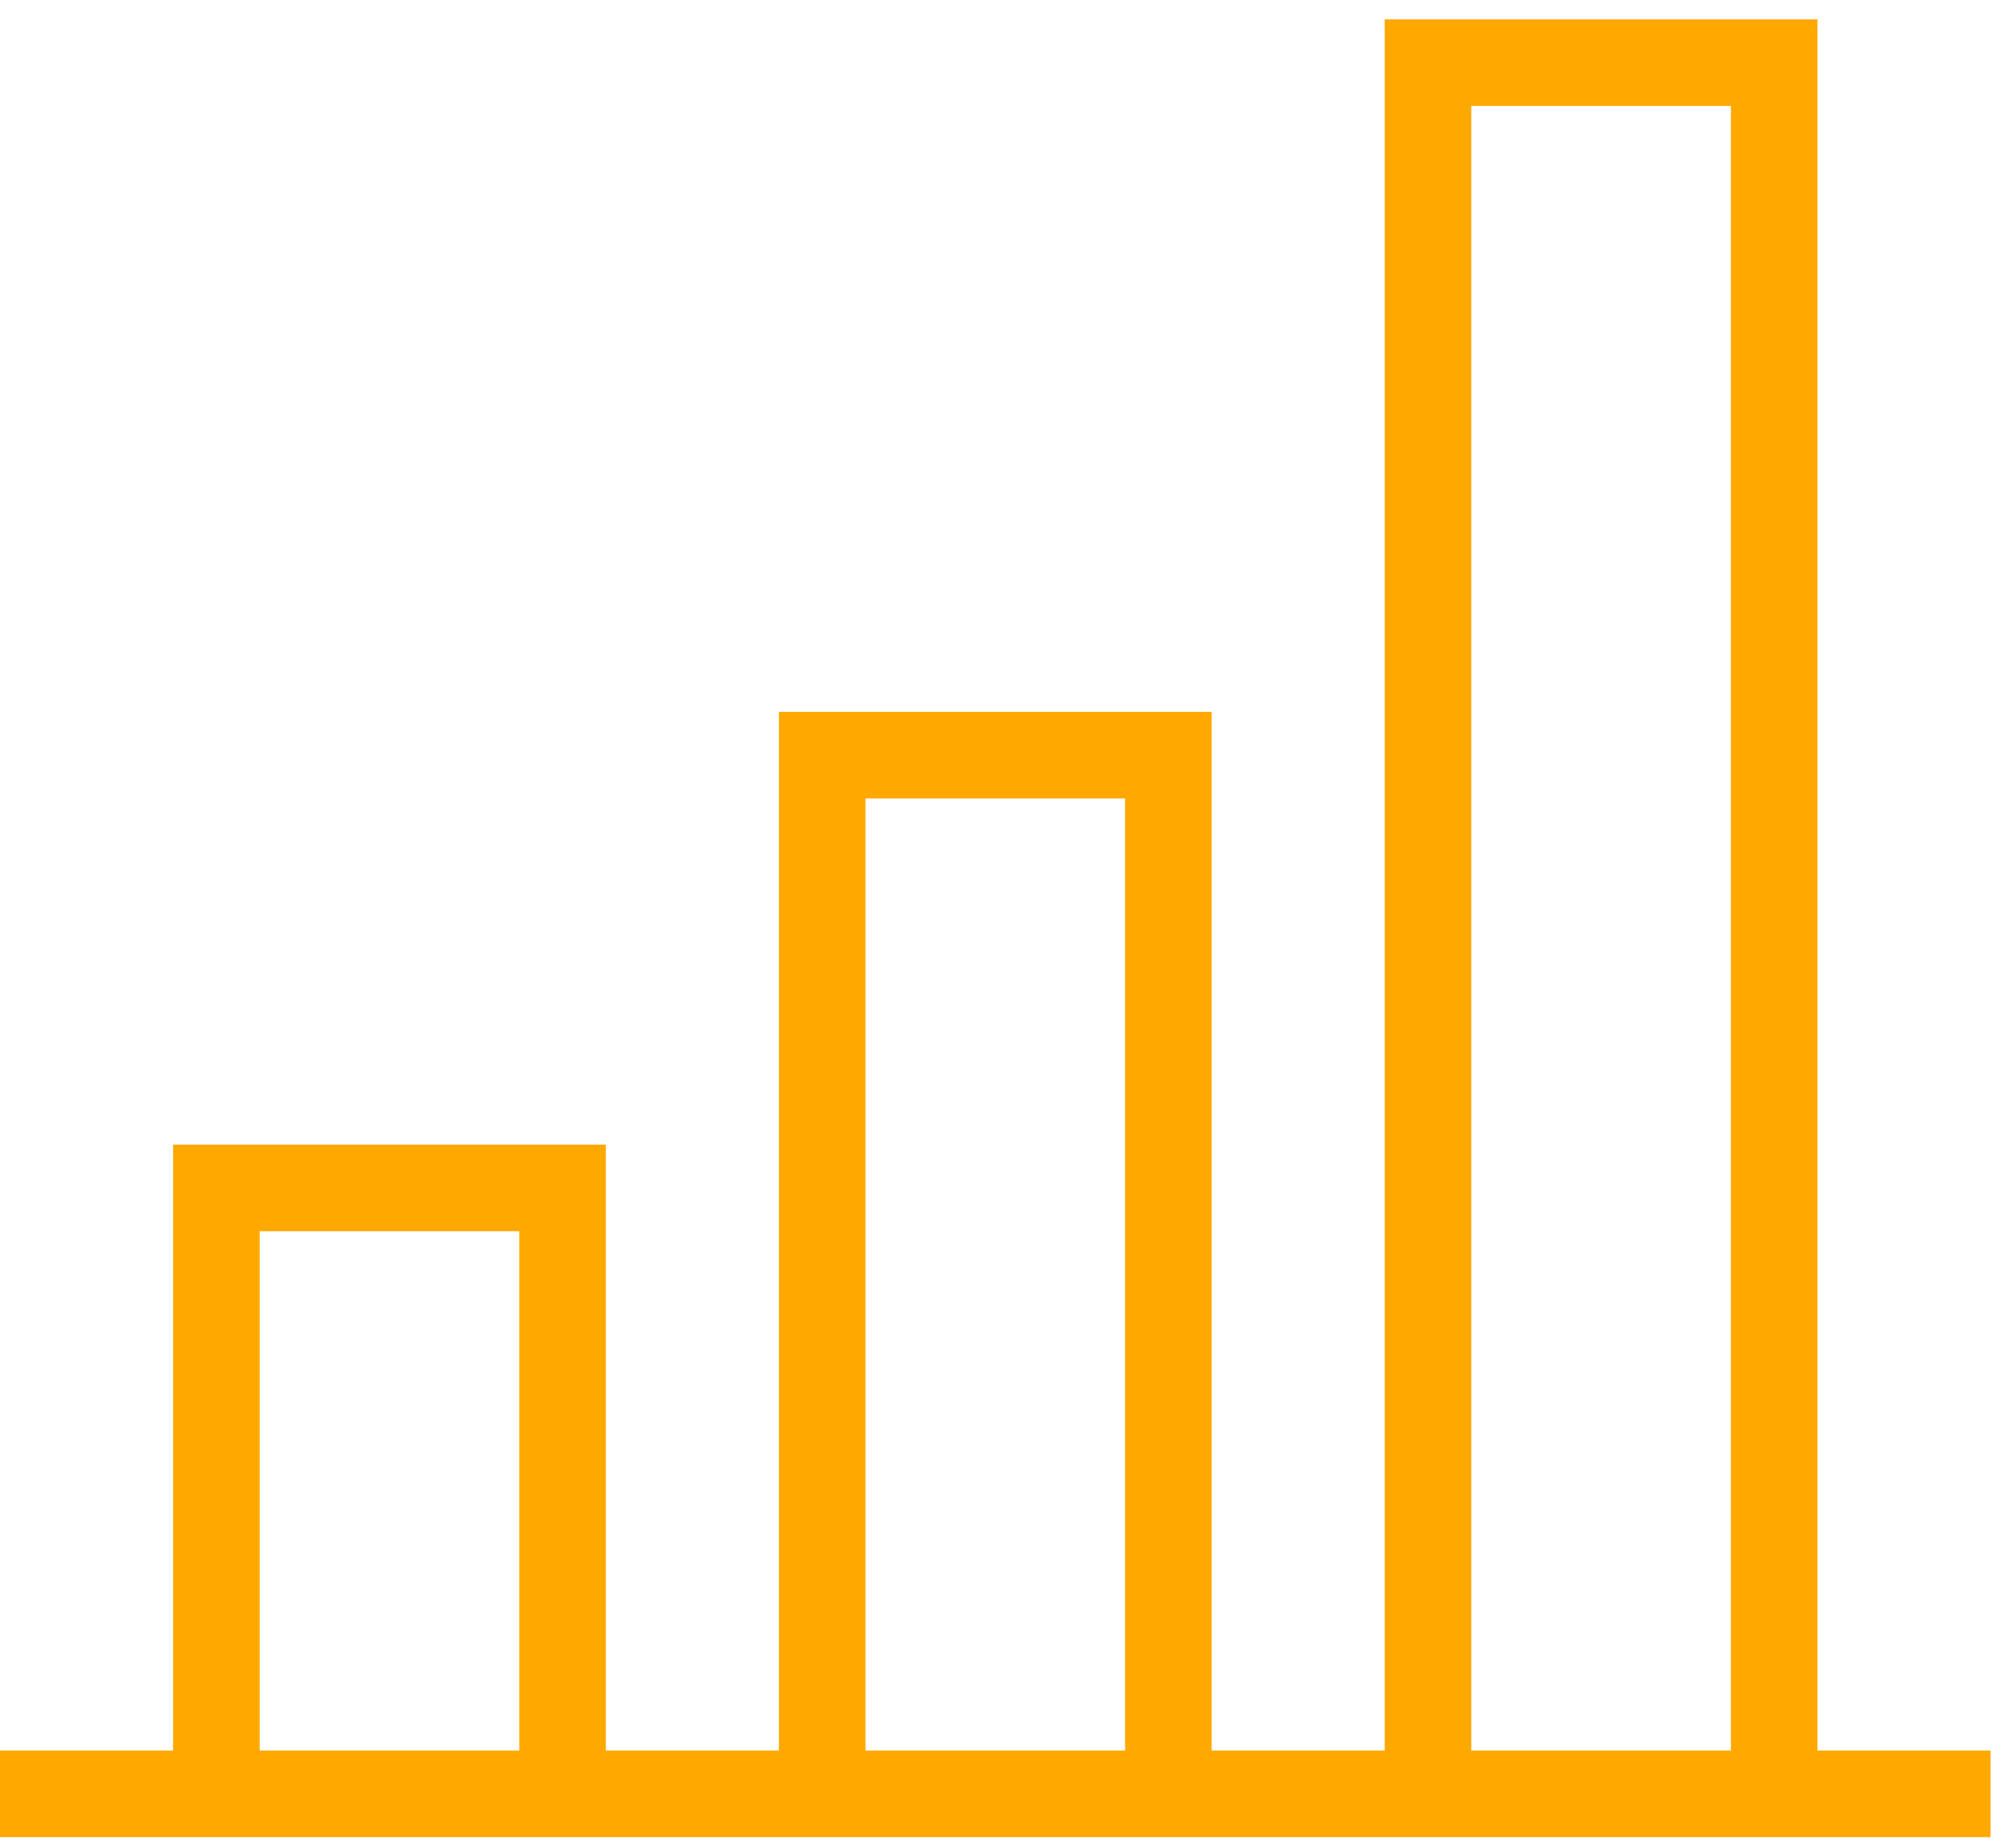 <?xml version="1.0" encoding="UTF-8"?> <svg xmlns="http://www.w3.org/2000/svg" width="64" height="59" viewBox="0 0 64 59" fill="none"><path d="M63.571 57.279H0" stroke="#FFA800" stroke-width="2.764" stroke-miterlimit="10"></path><path d="M26.257 57.279V24.112H37.313V57.279" stroke="#FFA800" stroke-width="2.764" stroke-miterlimit="10"></path><path d="M45.605 57.279V2H56.661V57.279" stroke="#FFA800" stroke-width="2.764" stroke-miterlimit="10"></path><path d="M6.91 57.279V37.931H17.965V57.279" stroke="#FFA800" stroke-width="2.764" stroke-miterlimit="10"></path></svg> 